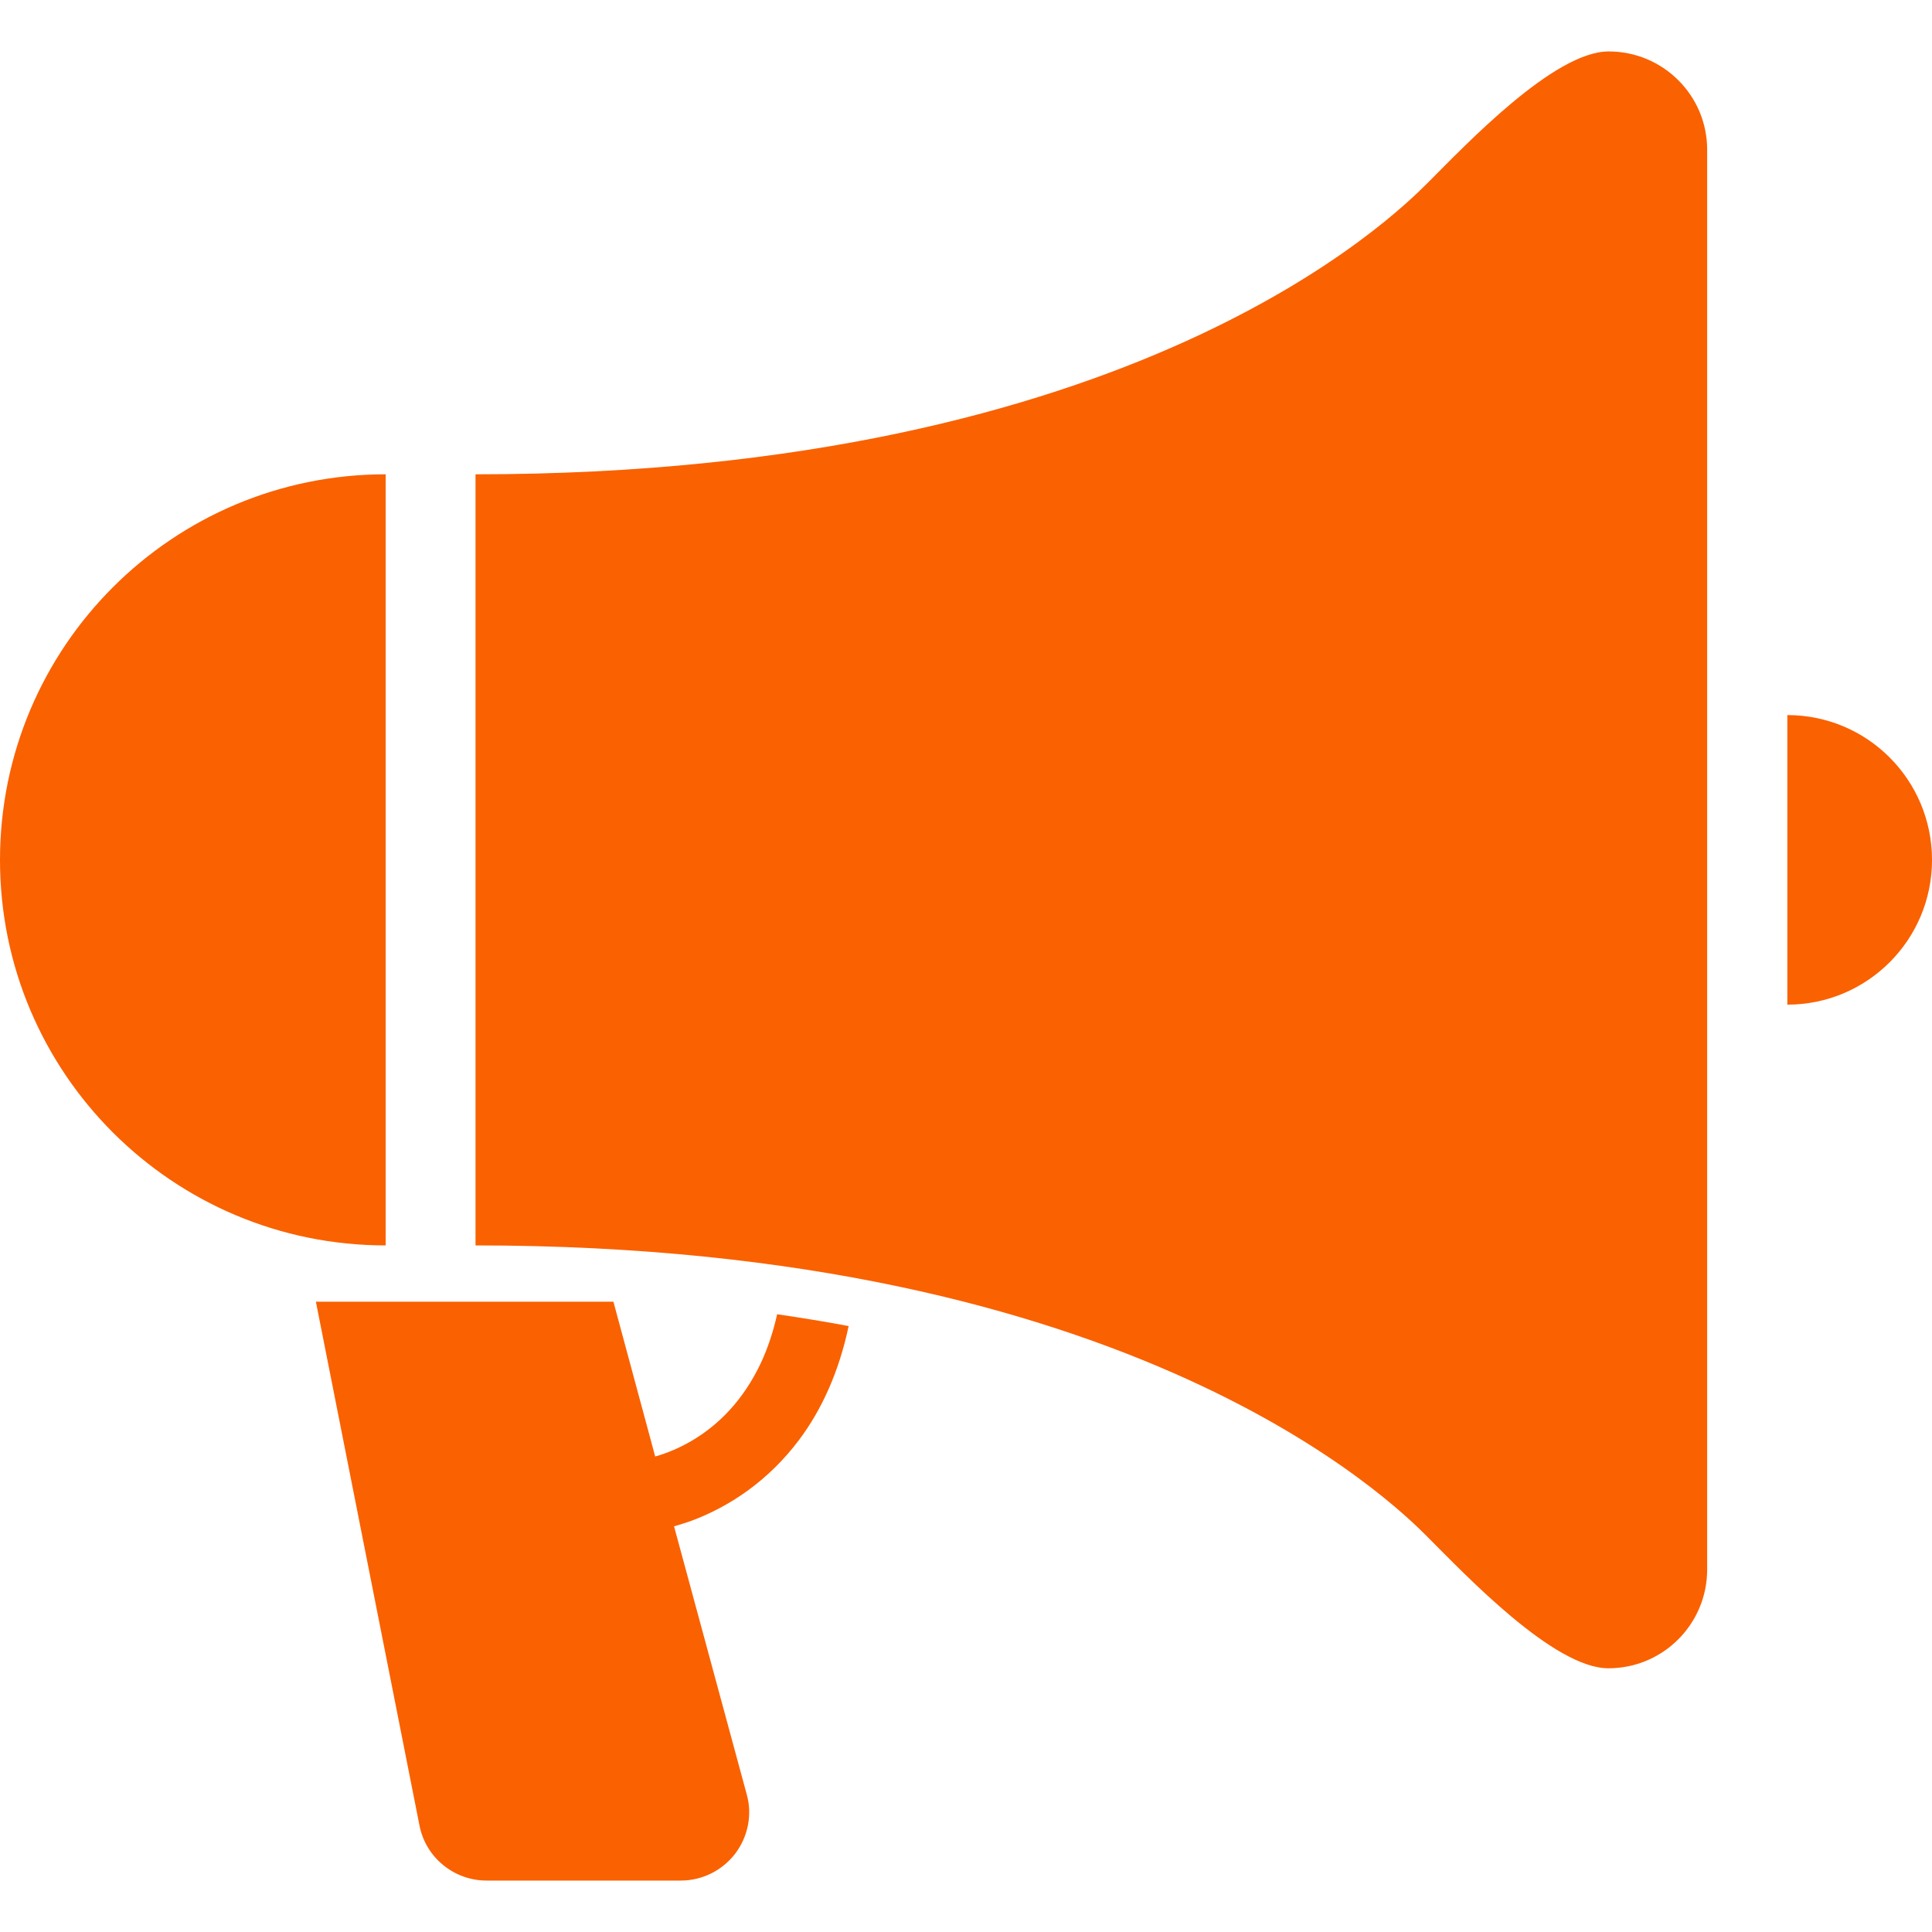 <svg xmlns="http://www.w3.org/2000/svg" xmlns:xlink="http://www.w3.org/1999/xlink" id="_x32_" x="0px" y="0px" viewBox="0 0 800 800" style="enable-background:new 0 0 800 800;" xml:space="preserve"><style type="text/css">	.st0{fill:#FA6100;}</style><g>	<path class="st0" d="M315.1,564.3c-7.4,15.7-17.7,25.8-28.5,32.2c-5.1,3-10.3,5.2-15.3,6.6L254,539H130.8l42.9,216.9  c2.6,13.3,14.3,22.8,27.8,22.8h80.4c8.8,0,17.1-4.1,22.5-11.1c5.3-7,7.2-16.1,4.8-24.6l-30.1-111c2.3-0.6,4.6-1.4,7-2.2  c15.7-5.8,32-16.5,44.8-33.6c9.3-12.4,16.5-28.1,20.5-47.1c-9.5-1.8-19.4-3.4-29.6-4.9C320.1,551.8,317.8,558.5,315.1,564.3z"></path>	<path class="st0" d="M666.1,21.3c-22.6,0-59.1,38.6-74.8,54.3C577.6,89.3,470,196.4,196.9,196.4v319.3  c273,0,380.7,107.1,394.3,120.8c15.7,15.7,52.2,54.3,74.8,54.3s40.9-18.3,40.9-40.9V62.2C707,39.6,688.7,21.3,666.1,21.3z"></path>	<path class="st0" d="M159.7,196.4C71.5,196.4,0,267.8,0,356.1c0,88.2,71.5,159.6,159.7,159.6V196.4z"></path>	<path class="st0" d="M740.1,296.1V416c33.1,0,59.9-26.8,59.9-59.9C800,322.9,773.2,296.1,740.1,296.1z"></path></g></svg>